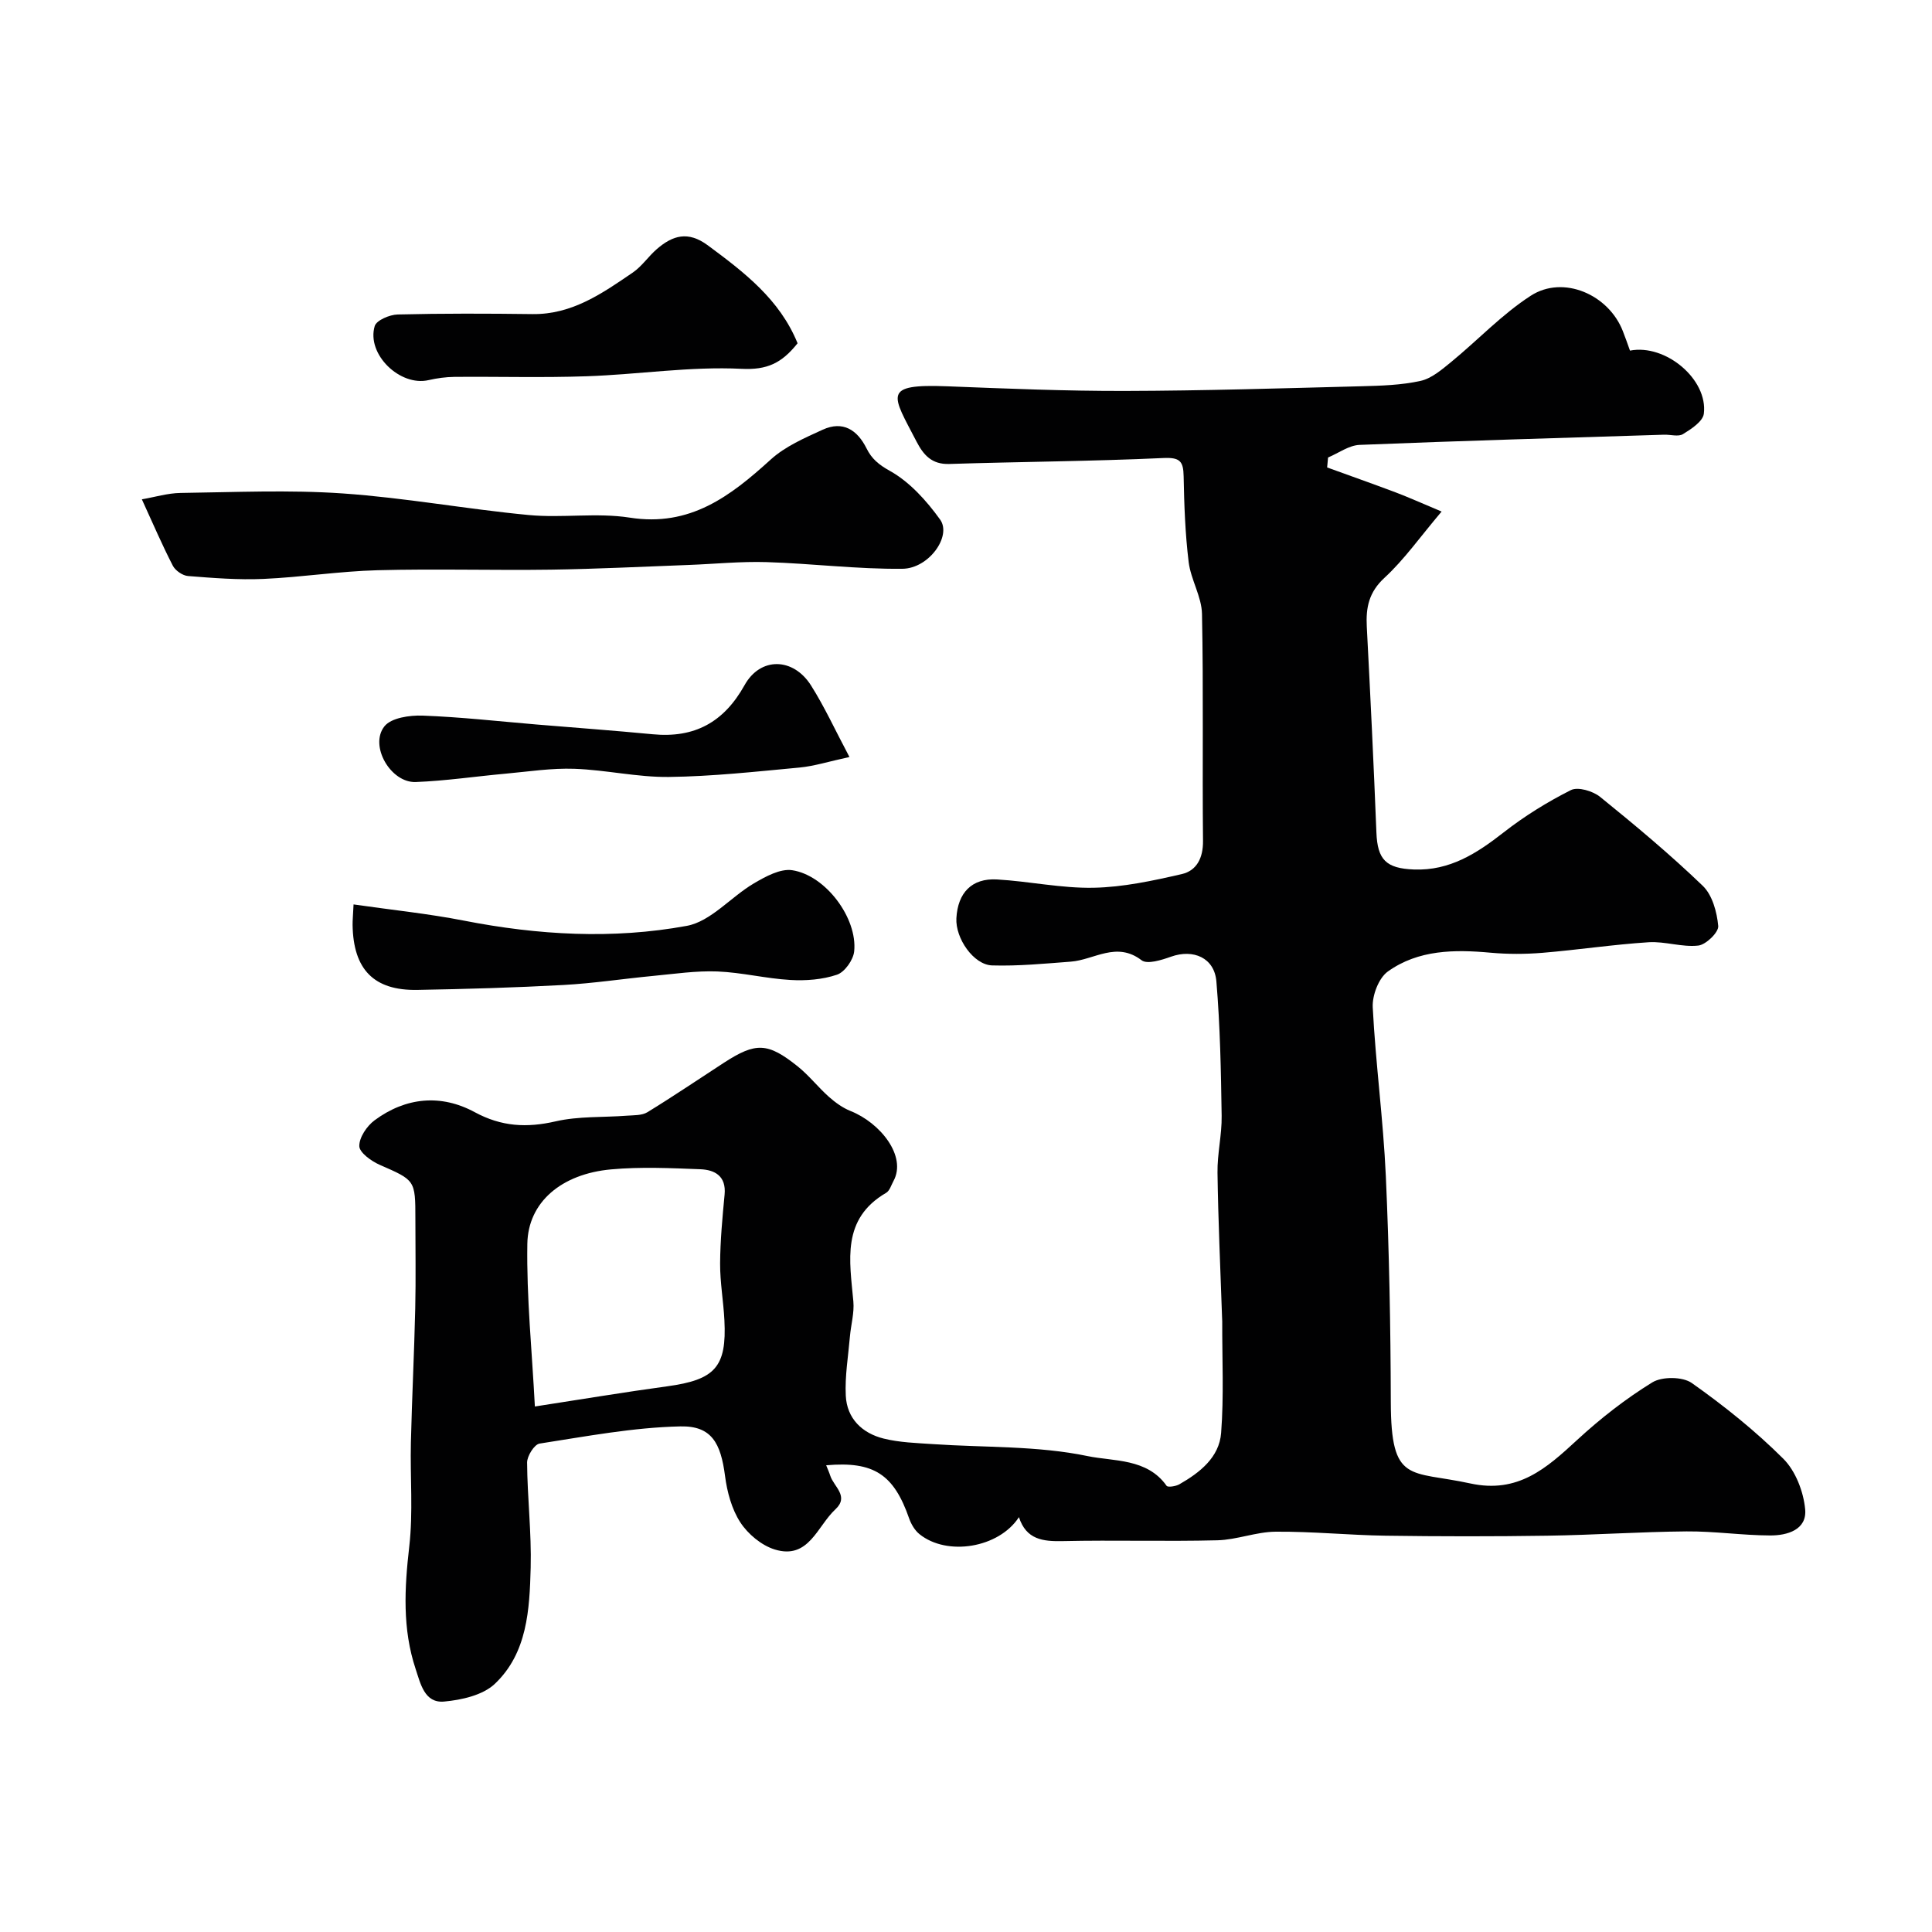 <svg enable-background="new 0 0 400 400" viewBox="0 0 400 400" xmlns="http://www.w3.org/2000/svg"><g fill="#010102"><path d="m337.47 72.59c7.33-1.44 16.18 5.93 15.29 13.07-.2 1.6-2.61 3.17-4.32 4.22-.97.59-2.6.07-3.93.12-21.01.66-42.03 1.26-63.03 2.11-2.2.09-4.35 1.7-6.52 2.61-.06.69-.13 1.37-.19 2.06 4.73 1.72 9.48 3.39 14.2 5.17 2.65 1 5.23 2.17 9.5 3.96-4.52 5.34-7.76 9.97-11.82 13.71-3.25 2.99-3.88 6.17-3.67 10.14.74 14.19 1.43 28.39 1.99 42.59.22 5.64 1.99 7.45 7.78 7.67 7.4.28 13-3.33 18.55-7.67 4.31-3.37 9.05-6.31 13.94-8.77 1.45-.73 4.54.19 6.04 1.4 7.28 5.89 14.5 11.92 21.25 18.41 1.99 1.91 2.95 5.44 3.21 8.33.12 1.29-2.53 3.87-4.13 4.05-3.35.38-6.87-.9-10.26-.69-7.35.47-14.65 1.58-22 2.19-3.55.29-7.16.3-10.71-.02-7.51-.69-14.98-.63-21.29 3.88-1.91 1.36-3.27 4.96-3.14 7.44.6 11.65 2.18 23.24 2.71 34.89.7 15.58.99 31.19 1.03 46.79.04 17.05 3.92 14.15 16.46 16.88 9.87 2.15 15.78-3.15 22.12-9 4.79-4.42 10.02-8.51 15.56-11.92 2.02-1.24 6.28-1.21 8.18.13 6.68 4.72 13.15 9.9 18.94 15.67 2.54 2.53 4.19 6.82 4.53 10.47.4 4.25-3.72 5.44-7.26 5.42-5.77-.02-11.54-.89-17.3-.84-9.6.08-19.2.75-28.8.89-11.16.17-22.33.16-33.49 0-7.6-.11-15.19-.89-22.78-.83-4.03.03-8.03 1.68-12.07 1.78-10.66.27-21.33-.07-31.99.17-4.14.09-7.58-.31-9.09-4.96-4.16 6.39-14.88 8.13-20.59 3.52-.96-.77-1.71-2.04-2.13-3.22-3.18-9.16-7.31-11.91-17.19-11.04.31.78.62 1.46.85 2.17.73 2.27 3.98 4.25 1.04 6.97-3.75 3.47-5.5 10.47-12.55 8.29-2.74-.85-5.54-3.19-7.12-5.62-1.78-2.74-2.73-6.29-3.16-9.6-.88-6.8-2.78-10.4-9.23-10.26-9.75.21-19.48 2.06-29.17 3.56-1.08.17-2.59 2.57-2.58 3.93.05 7.27.93 14.54.74 21.79-.23 8.62-.68 17.65-7.43 24.03-2.49 2.35-6.87 3.33-10.5 3.66-4.06.36-4.88-3.73-5.89-6.75-2.76-8.3-2.31-16.72-1.32-25.33.82-7.1.17-14.37.34-21.55.22-9.26.69-18.51.9-27.77.14-6.16.03-12.33.03-18.5 0-8.12-.05-8.01-7.42-11.24-1.72-.76-4.17-2.53-4.19-3.86-.03-1.8 1.57-4.17 3.17-5.35 6.46-4.78 13.74-5.46 20.72-1.68 5.56 3.01 10.78 3.28 16.78 1.9 4.75-1.09 9.81-.79 14.73-1.17 1.44-.11 3.11-.02 4.25-.72 5.36-3.28 10.57-6.82 15.84-10.24 6.61-4.28 9.06-4.23 15.32.79 2.32 1.87 4.19 4.29 6.43 6.28 1.32 1.17 2.84 2.27 4.46 2.92 6.15 2.44 11.71 9.35 8.89 14.51-.46.84-.78 2-1.51 2.43-9.31 5.42-7.55 14.04-6.79 22.5.21 2.37-.5 4.82-.71 7.23-.35 4.09-1.06 8.2-.86 12.27.23 4.74 3.39 7.77 7.84 8.88 3.31.82 6.81.92 10.24 1.15 10.69.73 21.62.31 32 2.48 5.33 1.11 12.31.42 16.34 6.15.25.36 1.9.11 2.64-.31 4.24-2.42 8.26-5.57 8.65-10.63.59-7.65.2-15.38.23-23.08 0-.33-.02-.67-.04-1-.34-9.93-.8-19.86-.94-29.8-.06-3.92.92-7.86.86-11.78-.14-9.28-.31-18.58-1.09-27.82-.41-4.92-4.78-6.77-9.39-5.13-1.94.69-4.92 1.64-6.1.74-5.2-3.98-9.82-.07-14.67.29-5.41.41-10.85.94-16.26.78-3.86-.11-7.64-5.64-7.41-9.77.29-5.28 3.19-8.32 8.39-8.03 6.68.38 13.35 1.85 20.01 1.72 6.12-.12 12.27-1.45 18.27-2.83 3.08-.71 4.43-3.34 4.39-6.87-.16-15.66.11-31.33-.21-46.99-.07-3.59-2.31-7.1-2.76-10.74-.72-5.88-.93-11.84-1.04-17.77-.06-3.14-.78-3.93-4.23-3.77-14.75.68-29.53.76-44.29 1.23-3.63.12-5.34-1.86-6.79-4.65-5.01-9.69-7.28-11.96 6.41-11.43 12.26.48 24.53.99 36.8.96 16.3-.04 32.59-.55 48.88-.97 4.11-.11 8.29-.23 12.27-1.11 2.31-.51 4.44-2.37 6.38-3.95 5.52-4.53 10.5-9.85 16.45-13.69 6.72-4.33 16.1-.25 19.05 7.33.53 1.33 1 2.71 1.48 4.04zm-226.73 218.61c9.77-1.5 18.57-2.98 27.41-4.18 9.89-1.35 12.33-3.99 11.83-13.69-.2-3.93-.91-7.84-.89-11.76.03-4.75.48-9.51.93-14.25.36-3.82-2.01-5.12-5.01-5.24-6.16-.24-12.38-.53-18.5.03-10.24.93-17.18 6.76-17.33 15.4-.18 11.11.97 22.24 1.56 33.69z"/><path d="m29.37 103.38c2.68-.46 5.33-1.28 8-1.32 11.2-.15 22.44-.67 33.58.1 12.88.89 25.65 3.25 38.51 4.47 6.93.66 14.09-.53 20.92.54 12.48 1.96 20.82-4.42 29.18-12.02 3-2.73 7.02-4.47 10.78-6.19 4.16-1.89 7.14.01 9.07 3.88 1.06 2.13 2.47 3.34 4.81 4.64 4.1 2.28 7.61 6.18 10.42 10.09 2.45 3.41-2.31 10.13-7.8 10.19-9.35.1-18.72-1.09-28.09-1.38-5.4-.17-10.82.39-16.24.59-9.46.35-18.92.83-28.39.97-11.99.17-24-.2-35.98.12-7.88.21-15.72 1.45-23.6 1.8-5.19.23-10.42-.19-15.61-.6-1.13-.09-2.63-1.13-3.15-2.14-2.2-4.26-4.1-8.7-6.41-13.74z"/><path d="m73.2 187.25c8.05 1.16 15.52 1.92 22.87 3.36 15.34 3 30.82 3.89 46.12 1.08 4.99-.92 9.14-6 13.9-8.8 2.4-1.41 5.47-3.1 7.94-2.72 6.94 1.07 13.52 9.94 12.82 16.79-.18 1.78-1.96 4.3-3.56 4.84-3.01 1.02-6.45 1.28-9.67 1.09-5.05-.29-10.05-1.56-15.1-1.76-4.4-.17-8.85.5-13.27.92-6.2.59-12.37 1.54-18.58 1.88-10.08.55-20.18.84-30.27 1.02-9.01.16-13.26-4.24-13.4-13.46-.01-.96.09-1.94.2-4.24z"/><path d="m165.13 71.07c-3.31 4.15-6.32 5.55-11.61 5.29-10.62-.53-21.33 1.17-32.02 1.54-9.14.32-18.3.05-27.44.13-1.78.02-3.59.27-5.33.67-5.91 1.37-12.89-5.35-11.15-11.19.36-1.2 3.08-2.36 4.75-2.4 9.31-.23 18.63-.2 27.94-.08 8.19.1 14.45-4.31 20.74-8.6 1.89-1.29 3.23-3.35 4.99-4.87 3.27-2.82 6.44-3.8 10.54-.77 7.54 5.58 14.89 11.19 18.59 20.28z"/><path d="m175.87 156.73c-4.33.94-7.29 1.89-10.32 2.18-9.01.84-18.03 1.84-27.06 1.95-6.51.08-13.03-1.46-19.57-1.69-4.73-.17-9.5.58-14.24 1.01-6.2.56-12.39 1.49-18.6 1.73-5.19.2-9.67-7.52-6.49-11.53 1.4-1.77 5.24-2.32 7.93-2.22 7.87.29 15.72 1.18 23.57 1.84 8.02.67 16.04 1.25 24.05 2.02 8.65.83 14.72-2.47 19.01-10.16 3.28-5.9 10.08-5.76 13.76.05 2.82 4.46 5.03 9.31 7.96 14.82z"/></g></svg>